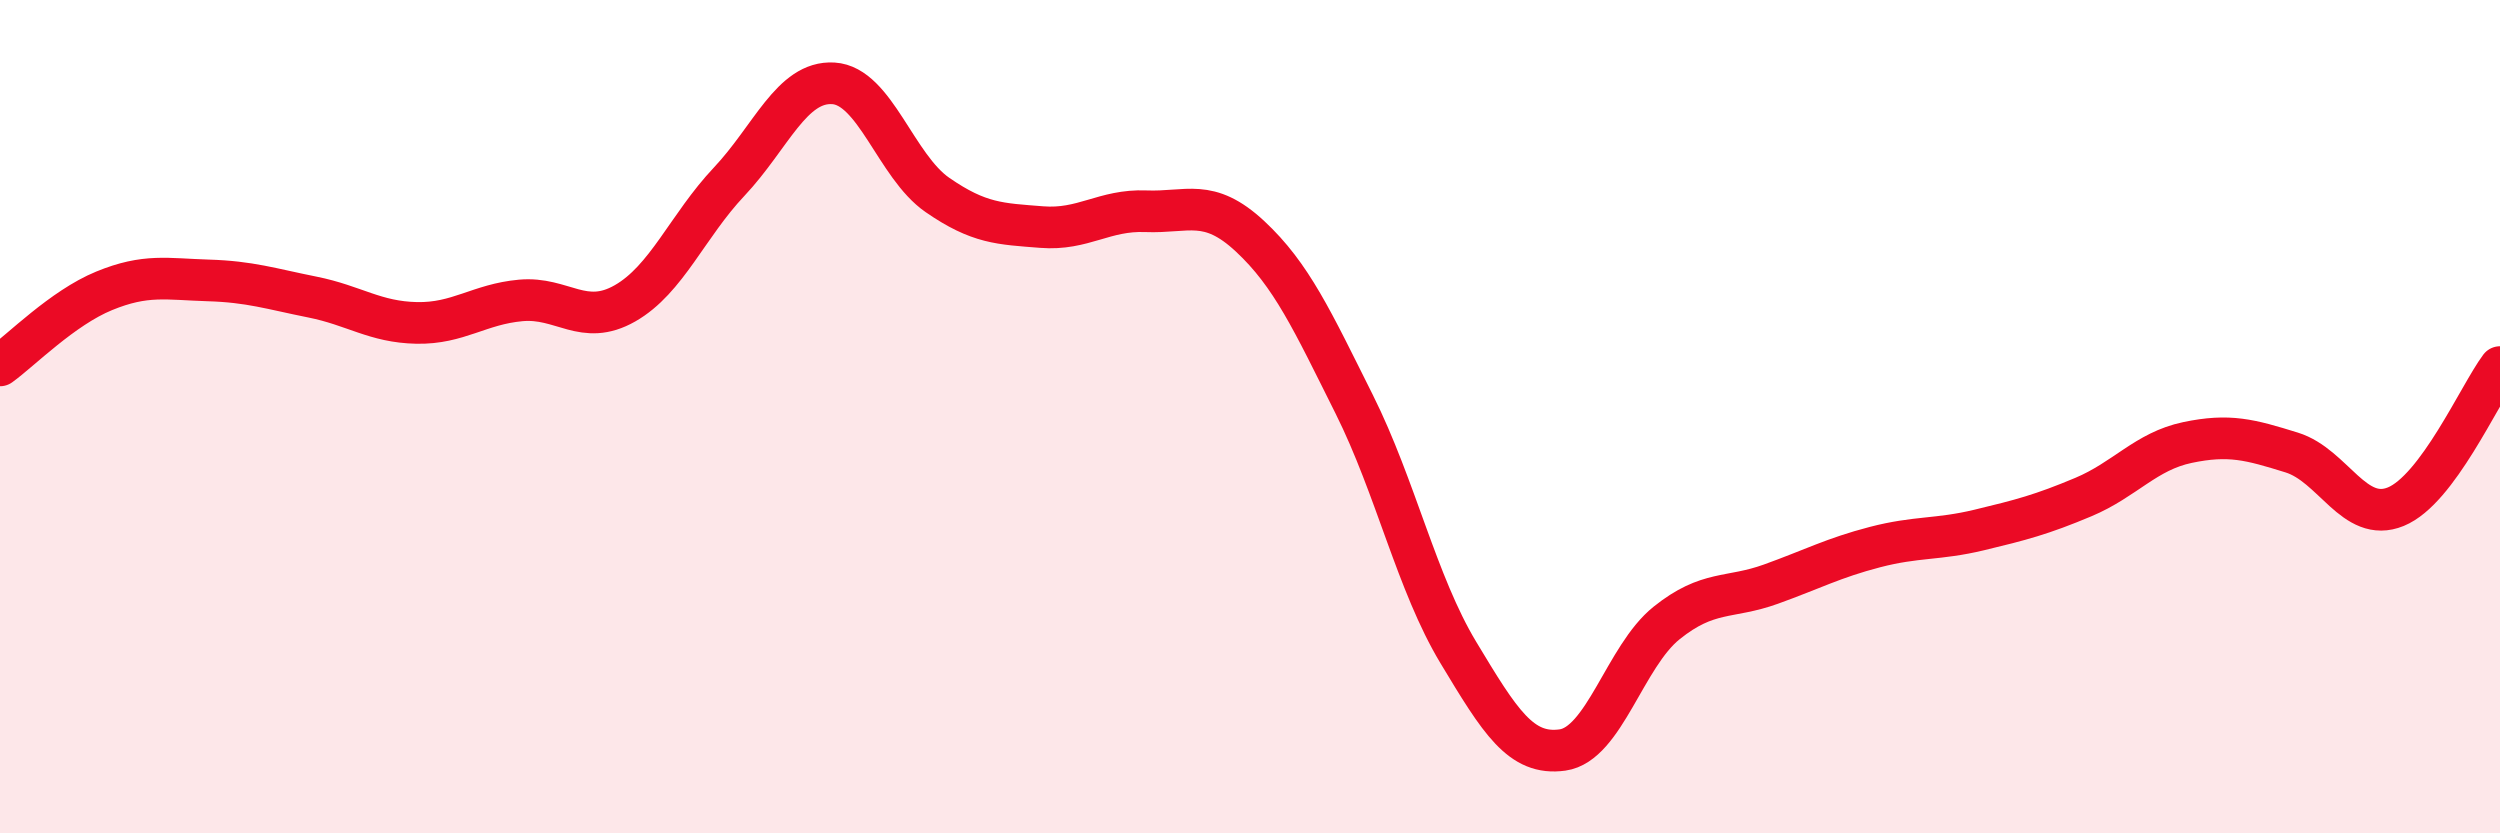 
    <svg width="60" height="20" viewBox="0 0 60 20" xmlns="http://www.w3.org/2000/svg">
      <path
        d="M 0,8.77 C 0.5,8.41 1.5,7.39 2.5,6.98 C 3.5,6.57 4,6.7 5,6.73 C 6,6.76 6.5,6.93 7.5,7.13 C 8.5,7.33 9,7.73 10,7.75 C 11,7.77 11.5,7.3 12.5,7.21 C 13.5,7.12 14,7.85 15,7.28 C 16,6.71 16.5,5.42 17.5,4.36 C 18.5,3.3 19,1.94 20,2 C 21,2.06 21.5,3.99 22.5,4.68 C 23.5,5.37 24,5.37 25,5.45 C 26,5.53 26.5,5.03 27.5,5.07 C 28.5,5.11 29,4.74 30,5.67 C 31,6.6 31.5,7.7 32.5,9.7 C 33.5,11.7 34,14 35,15.66 C 36,17.32 36.5,18.14 37.5,18 C 38.5,17.86 39,15.75 40,14.95 C 41,14.15 41.5,14.38 42.5,14.02 C 43.5,13.66 44,13.39 45,13.13 C 46,12.87 46.5,12.96 47.5,12.72 C 48.5,12.48 49,12.35 50,11.93 C 51,11.51 51.5,10.83 52.5,10.62 C 53.5,10.41 54,10.55 55,10.86 C 56,11.17 56.5,12.57 57.5,12.16 C 58.5,11.75 59.5,9.48 60,8.81L60 20L0 20Z"
        fill="#EB0A25"
        opacity="0.1"
        stroke-linecap="round"
        stroke-linejoin="round"
      />
      <path
        d="M 0,8.77 C 0.5,8.41 1.5,7.39 2.5,6.98 C 3.5,6.57 4,6.7 5,6.73 C 6,6.76 6.5,6.93 7.5,7.13 C 8.5,7.33 9,7.73 10,7.75 C 11,7.77 11.5,7.3 12.5,7.21 C 13.5,7.12 14,7.85 15,7.28 C 16,6.71 16.5,5.42 17.5,4.36 C 18.5,3.3 19,1.94 20,2 C 21,2.06 21.5,3.99 22.5,4.68 C 23.5,5.37 24,5.37 25,5.45 C 26,5.53 26.5,5.03 27.5,5.07 C 28.5,5.11 29,4.74 30,5.67 C 31,6.6 31.5,7.7 32.5,9.7 C 33.5,11.7 34,14 35,15.66 C 36,17.32 36.5,18.14 37.5,18 C 38.5,17.86 39,15.75 40,14.95 C 41,14.15 41.5,14.38 42.5,14.02 C 43.5,13.66 44,13.39 45,13.13 C 46,12.87 46.5,12.96 47.5,12.72 C 48.5,12.48 49,12.35 50,11.93 C 51,11.51 51.5,10.83 52.5,10.62 C 53.5,10.41 54,10.55 55,10.86 C 56,11.17 56.5,12.57 57.5,12.16 C 58.5,11.75 59.5,9.48 60,8.81"
        stroke="#EB0A25"
        stroke-width="1"
        fill="none"
        stroke-linecap="round"
        stroke-linejoin="round"
      />
    </svg>
  